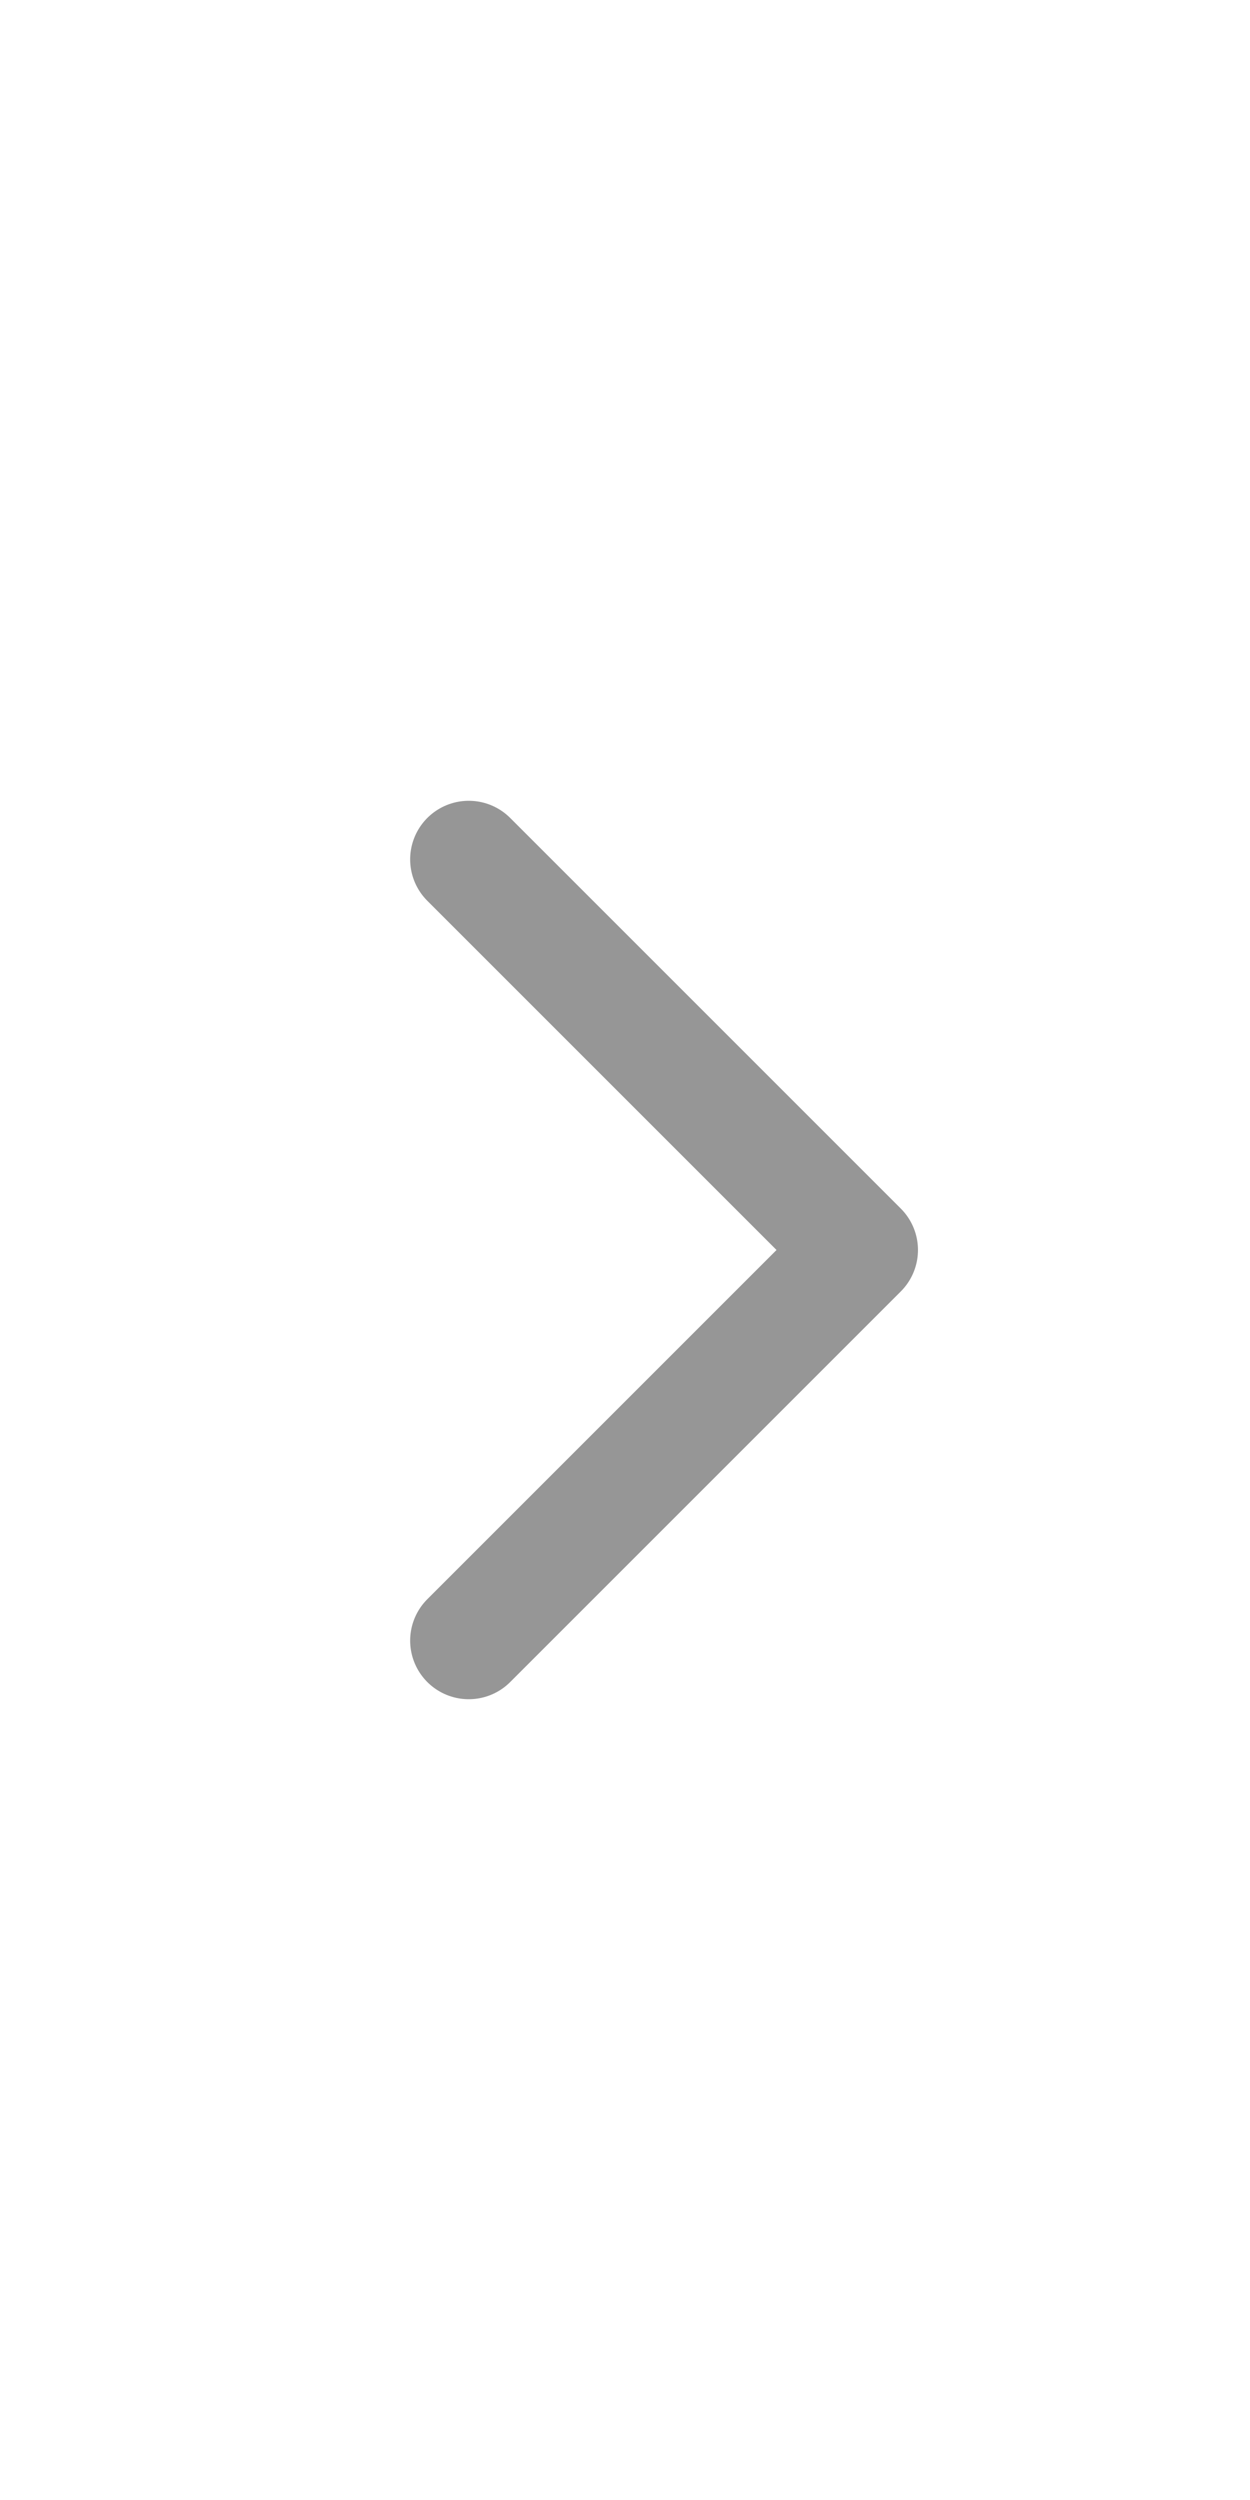 <svg width="5" height="10" viewBox="0 0 16 16" fill="none" xmlns="http://www.w3.org/2000/svg">
  <path d="M6 3L11 8L6 13" stroke="#969696" stroke-width="1.5" stroke-linecap="round" stroke-linejoin="round" />
</svg>
